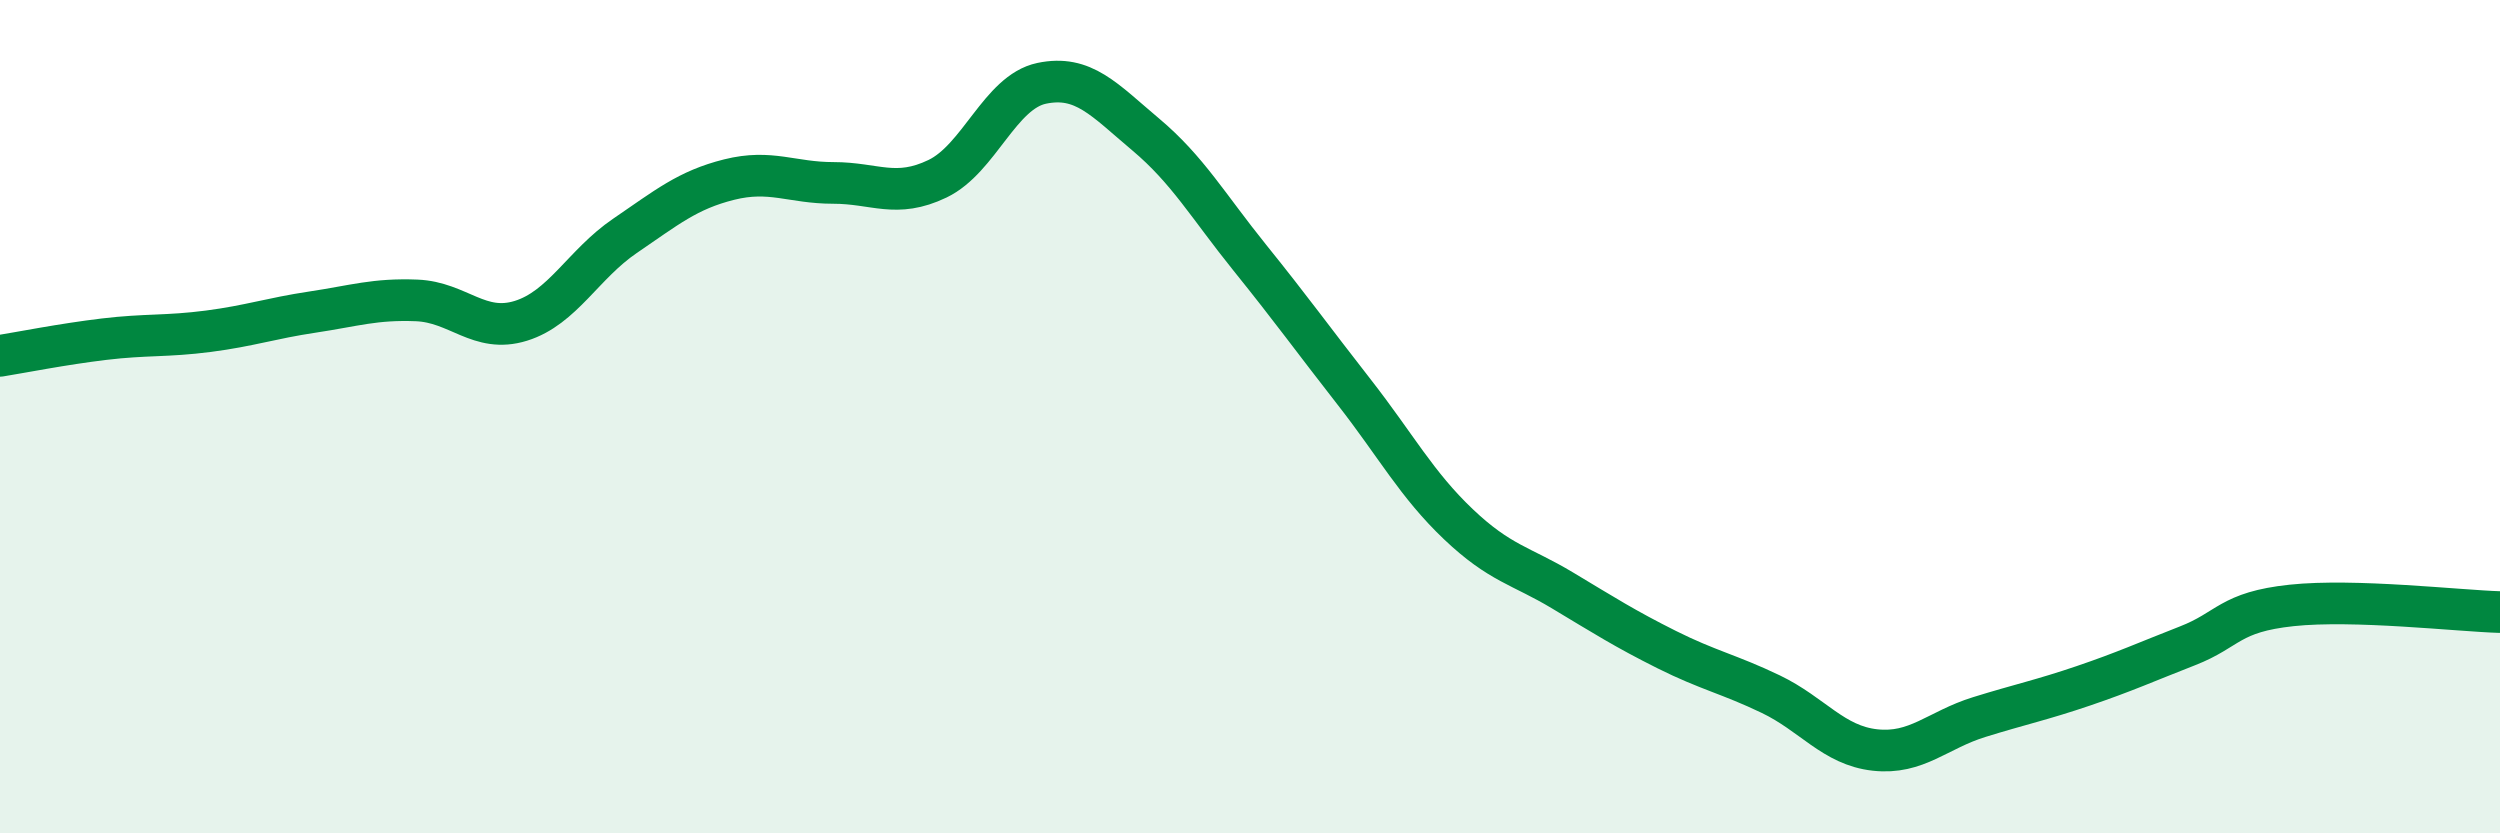 
    <svg width="60" height="20" viewBox="0 0 60 20" xmlns="http://www.w3.org/2000/svg">
      <path
        d="M 0,8.54 C 0.5,8.46 1.5,8.26 2.5,8.14 C 3.5,8.02 4,8.08 5,7.95 C 6,7.82 6.5,7.64 7.5,7.49 C 8.5,7.34 9,7.17 10,7.21 C 11,7.25 11.5,8.01 12.5,7.7 C 13.5,7.39 14,6.34 15,5.66 C 16,4.98 16.5,4.56 17.5,4.31 C 18.5,4.06 19,4.39 20,4.39 C 21,4.39 21.5,4.77 22.5,4.29 C 23.5,3.81 24,2.21 25,2 C 26,1.79 26.5,2.39 27.5,3.23 C 28.5,4.07 29,4.95 30,6.19 C 31,7.43 31.5,8.13 32.5,9.41 C 33.5,10.69 34,11.63 35,12.58 C 36,13.53 36.5,13.57 37.5,14.17 C 38.5,14.77 39,15.09 40,15.59 C 41,16.09 41.5,16.18 42.5,16.66 C 43.5,17.14 44,17.89 45,18 C 46,18.11 46.5,17.52 47.5,17.21 C 48.5,16.9 49,16.8 50,16.46 C 51,16.12 51.5,15.89 52.5,15.5 C 53.5,15.11 53.5,14.69 55,14.53 C 56.5,14.37 59,14.66 60,14.69L60 20L0 20Z"
        fill="#008740"
        opacity="0.1"
        stroke-linecap="round"
        stroke-linejoin="round"
      />
      <path
        d="M 0,8.54 C 0.5,8.46 1.5,8.26 2.5,8.14 C 3.5,8.02 4,8.08 5,7.95 C 6,7.82 6.5,7.64 7.5,7.49 C 8.5,7.34 9,7.17 10,7.21 C 11,7.25 11.5,8.01 12.5,7.7 C 13.5,7.39 14,6.34 15,5.66 C 16,4.98 16.5,4.56 17.5,4.31 C 18.5,4.06 19,4.39 20,4.39 C 21,4.39 21.5,4.77 22.5,4.29 C 23.5,3.81 24,2.21 25,2 C 26,1.79 26.5,2.39 27.5,3.23 C 28.5,4.07 29,4.95 30,6.19 C 31,7.43 31.5,8.13 32.5,9.41 C 33.5,10.69 34,11.63 35,12.58 C 36,13.53 36.5,13.57 37.5,14.17 C 38.5,14.77 39,15.09 40,15.59 C 41,16.09 41.5,16.18 42.5,16.66 C 43.5,17.14 44,17.89 45,18 C 46,18.11 46.5,17.52 47.5,17.21 C 48.5,16.9 49,16.8 50,16.46 C 51,16.12 51.5,15.89 52.5,15.5 C 53.5,15.11 53.5,14.69 55,14.53 C 56.5,14.37 59,14.66 60,14.69"
        stroke="#008740"
        stroke-width="1"
        fill="none"
        stroke-linecap="round"
        stroke-linejoin="round"
      />
    </svg>
  